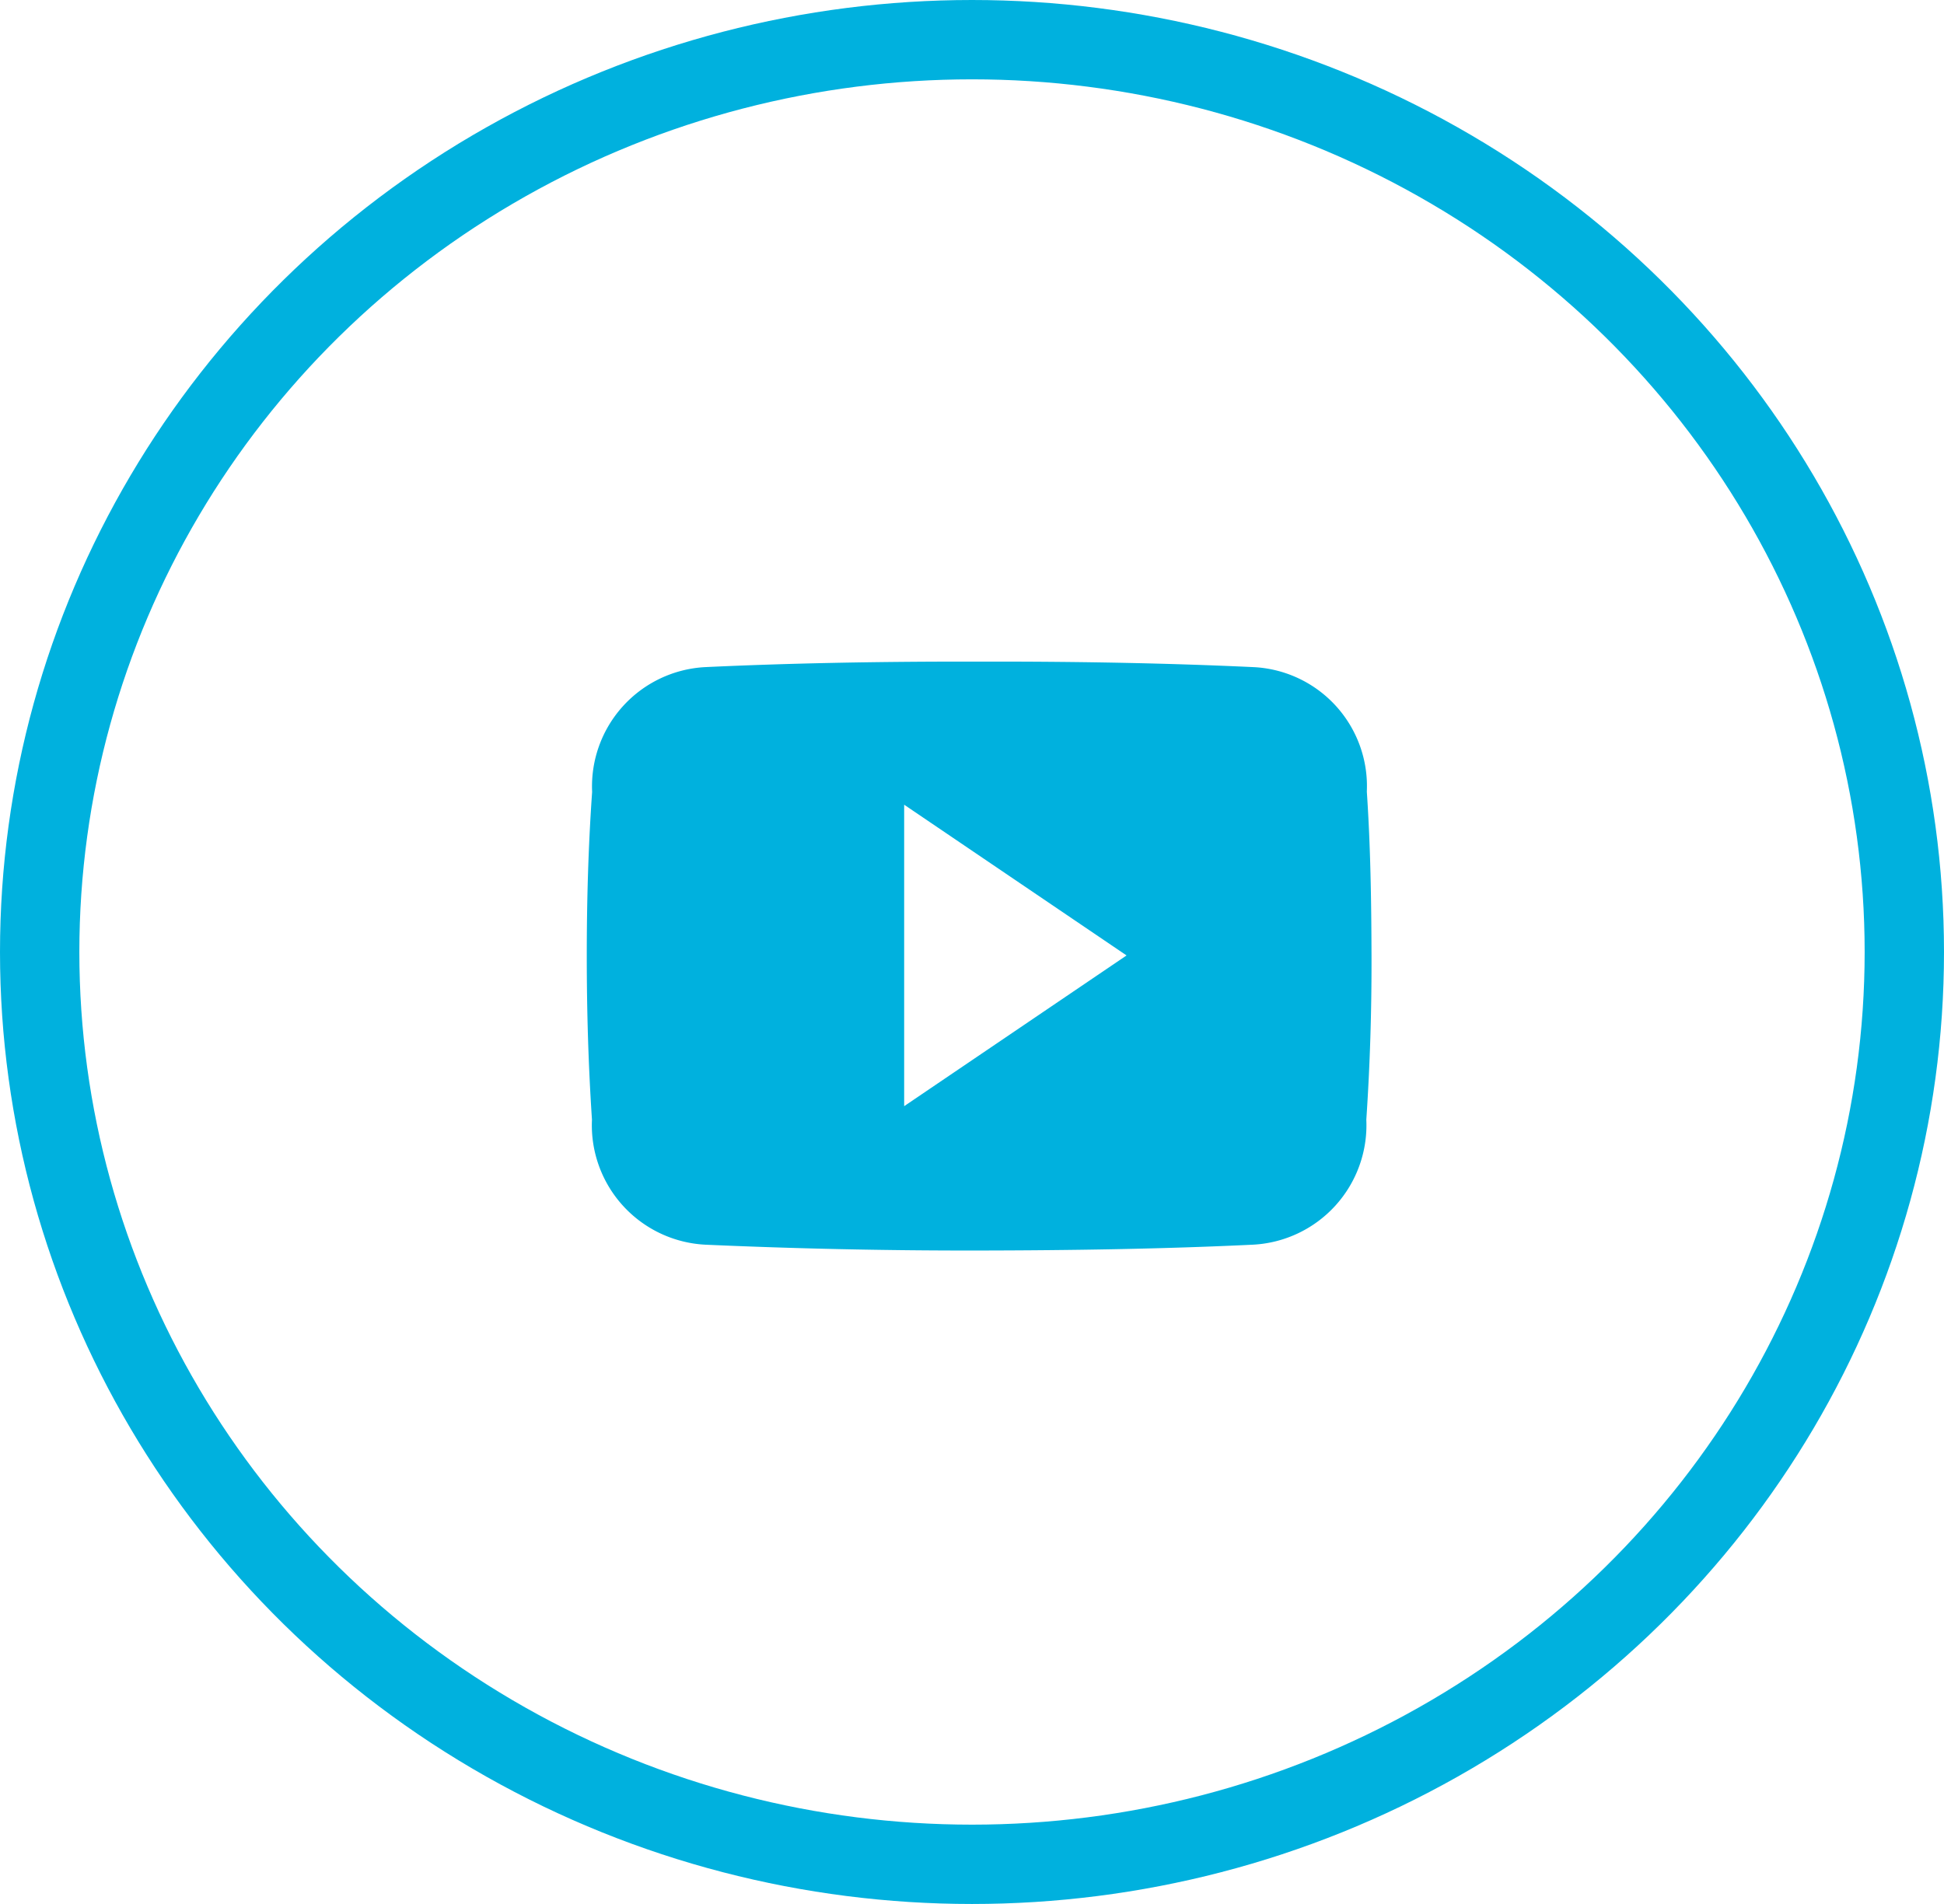 <svg xmlns="http://www.w3.org/2000/svg" width="49" height="48" viewBox="0 0 49 48">
  <g id="Group_7467" data-name="Group 7467" transform="translate(-5928 -13129.445)">
    <g id="Group_7462" data-name="Group 7462" transform="translate(5927.7 13129.445)">
      <path id="Icon_ionic-logo-youtube" data-name="Icon ionic-logo-youtube" d="M19.662,7.778A3.005,3.005,0,0,0,16.8,4.639c-2.142-.1-4.326-.139-6.557-.139h-.7c-2.227,0-4.415.039-6.557.139A3.012,3.012,0,0,0,.135,7.786C.038,9.162,0,10.539,0,11.915s.039,2.753.131,4.133A3.015,3.015,0,0,0,2.988,19.2c2.25.1,4.558.151,6.9.147s4.651-.039,6.9-.147a3.016,3.016,0,0,0,2.861-3.151c.093-1.38.135-2.756.131-4.137S19.755,9.159,19.662,7.778ZM8,15.708v-7.6l5.606,3.8Z" transform="translate(15.09 12.179)" fill="#00b1de"/>
      <g id="Ellipse_33" data-name="Ellipse 33" transform="translate(0.3)" fill="none" stroke="#00b1de" stroke-width="2">
        <ellipse cx="24.5" cy="24" rx="24.5" ry="24" stroke="none"/>
        <ellipse cx="24.5" cy="24" rx="23.5" ry="23" fill="none"/>
      </g>
    </g>
  </g>
</svg>
